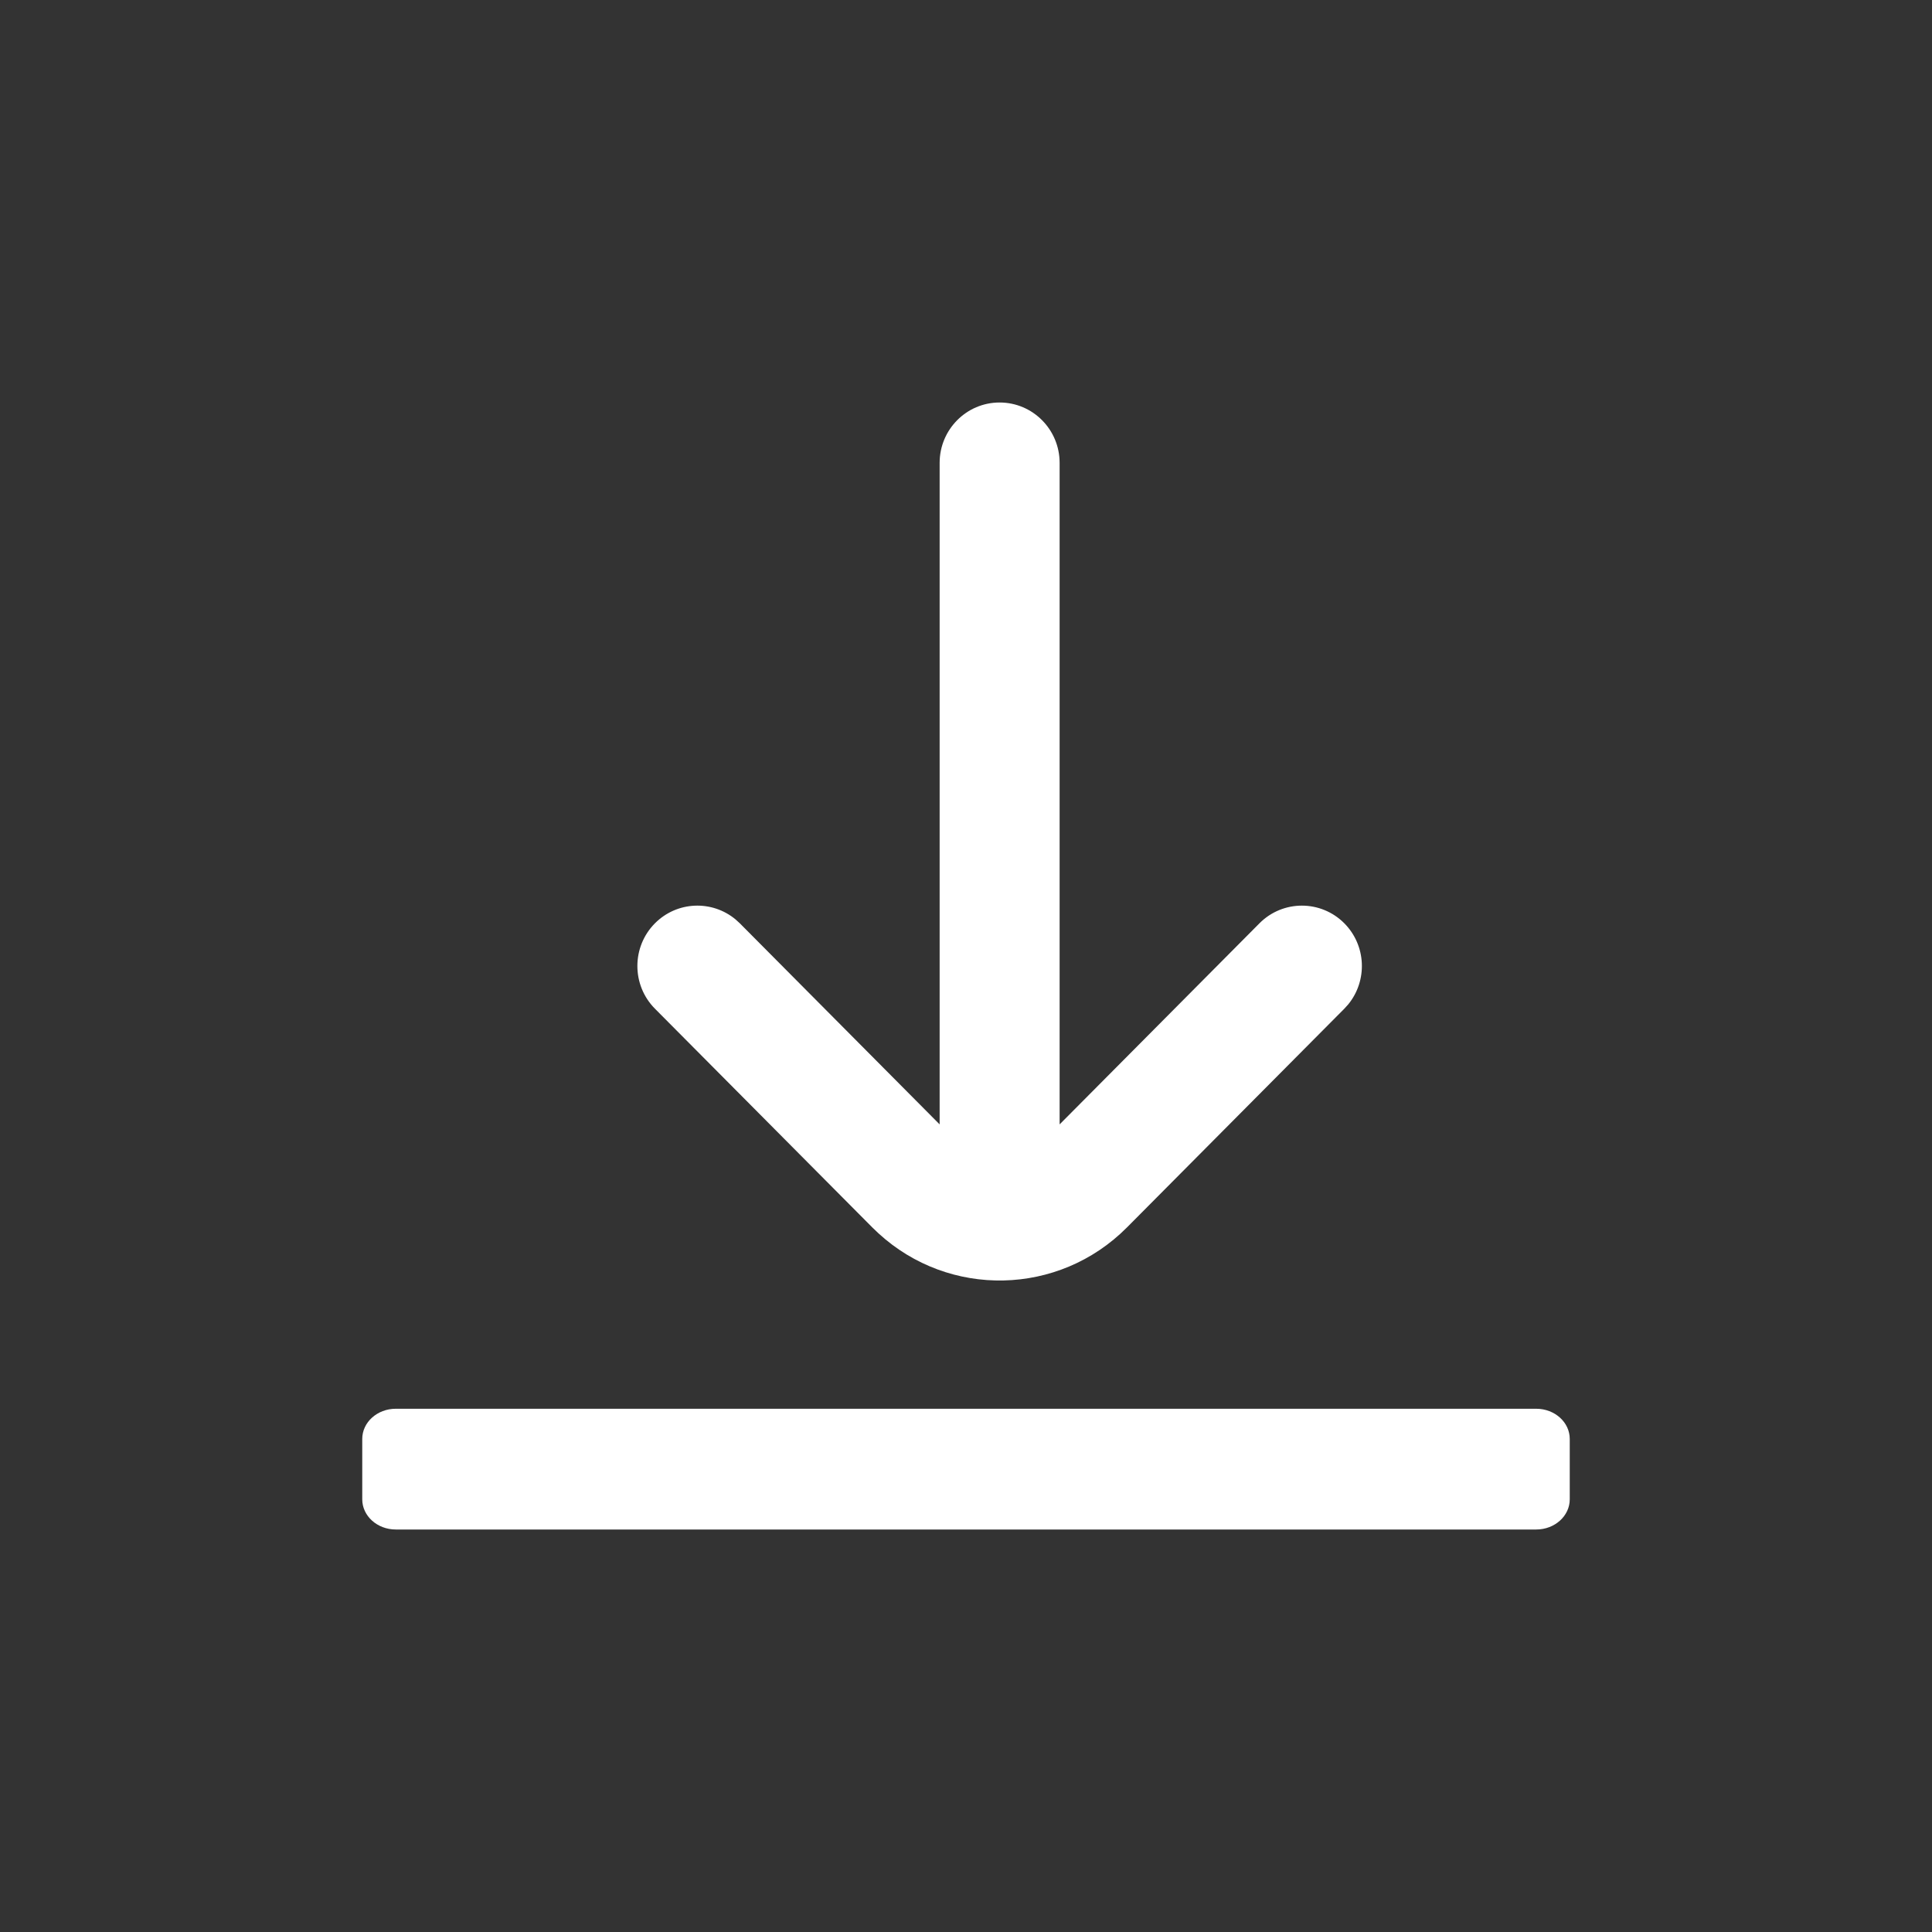 <?xml version="1.0" encoding="UTF-8"?>
<svg width="48px" height="48px" viewBox="0 0 48 48" version="1.1" xmlns="http://www.w3.org/2000/svg" xmlns:xlink="http://www.w3.org/1999/xlink">
    <rect x="0" y="0" width="48" height="48" fill="#333333" stroke="none"/>
    <!-- Generator: Sketch 64 (93537) - https://sketch.com -->
    <title>icon / download-white</title>
    <desc>Created with Sketch.</desc>
    <g id="icon-/-download-white" stroke="none" stroke-width="1" fill="none" fill-rule="evenodd">
        <path d="M38.167,35 C38.627,35 39,35.336 39,35.75 L39,37.25 C39,37.664 38.627,38 38.167,38 L9.833,38 C9.373,38 9,37.664 9,37.25 L9,35.75 C9,35.336 9.373,35 9.833,35 L38.167,35 Z M24.835,10 C25.659,10 26.326,10.672 26.326,11.5 L26.326,27.935 L31.291,22.939 C31.873,22.354 32.817,22.354 33.399,22.939 C33.947,23.491 33.979,24.364 33.496,24.954 L33.399,25.061 L27.998,30.496 C26.301,32.203 23.581,32.252 21.826,30.642 L21.673,30.496 L16.272,25.061 C15.69,24.475 15.69,23.525 16.272,22.939 C16.82,22.388 17.688,22.356 18.274,22.842 L18.38,22.939 L23.345,27.935 L23.345,11.5 C23.345,10.672 24.012,10 24.835,10 Z" id="Combined-Shape" fill="#FFFFFF"></path>
    </g>
</svg>
